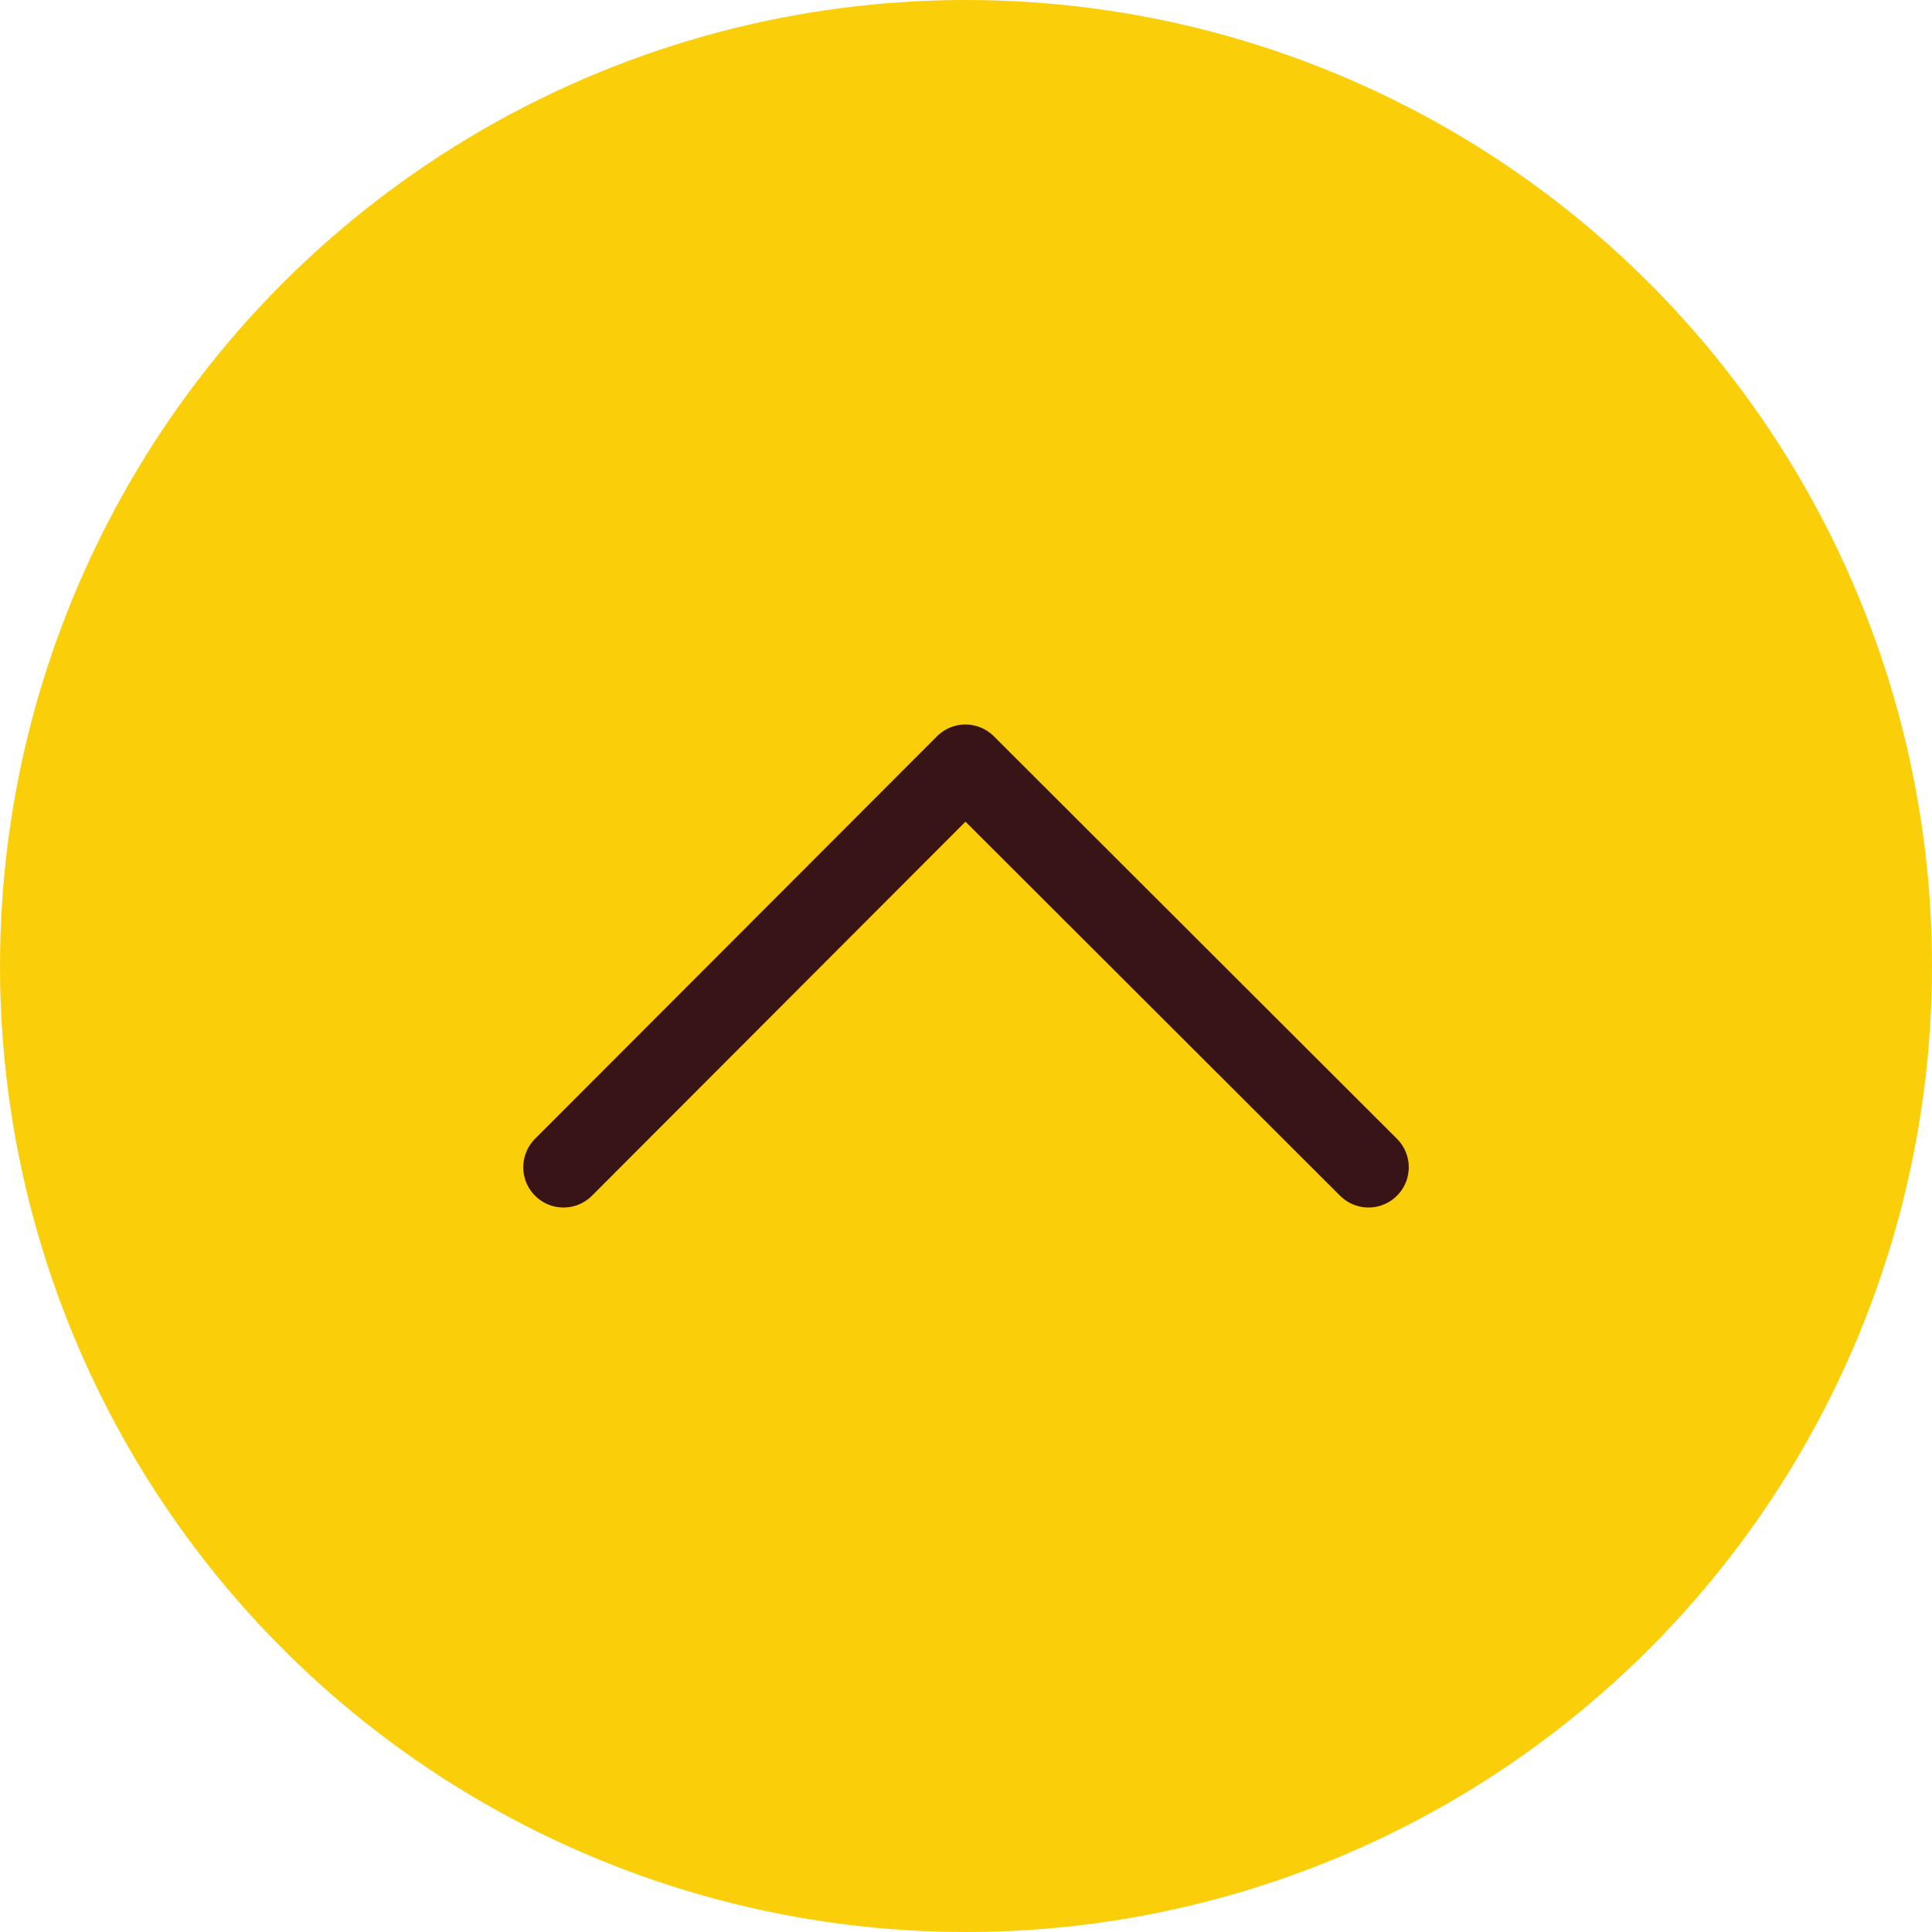 <?xml version="1.0" encoding="UTF-8"?>
<svg width="48px" height="48px" viewBox="0 0 48 48" version="1.1" xmlns="http://www.w3.org/2000/svg" xmlns:xlink="http://www.w3.org/1999/xlink">
    <title>Icon / Sticky / Back to Top / Active</title>
    <g id="Design-Symbols" stroke="none" stroke-width="1" fill="none" fill-rule="evenodd">
        <g id="Icon-Library" transform="translate(-366, -740)">
            <g id="icons" transform="translate(165, 647)">
                <g id="Group" transform="translate(201, 93)">
                    <circle id="Oval" fill="#FBCE0A" cx="24" cy="24" r="24"></circle>
                    <polyline id="Arrow" stroke="#381416" stroke-width="2" stroke-linecap="round" stroke-linejoin="round" points="34 29 23.986 19 14 29"></polyline>
                </g>
            </g>
        </g>
    </g>
</svg>
